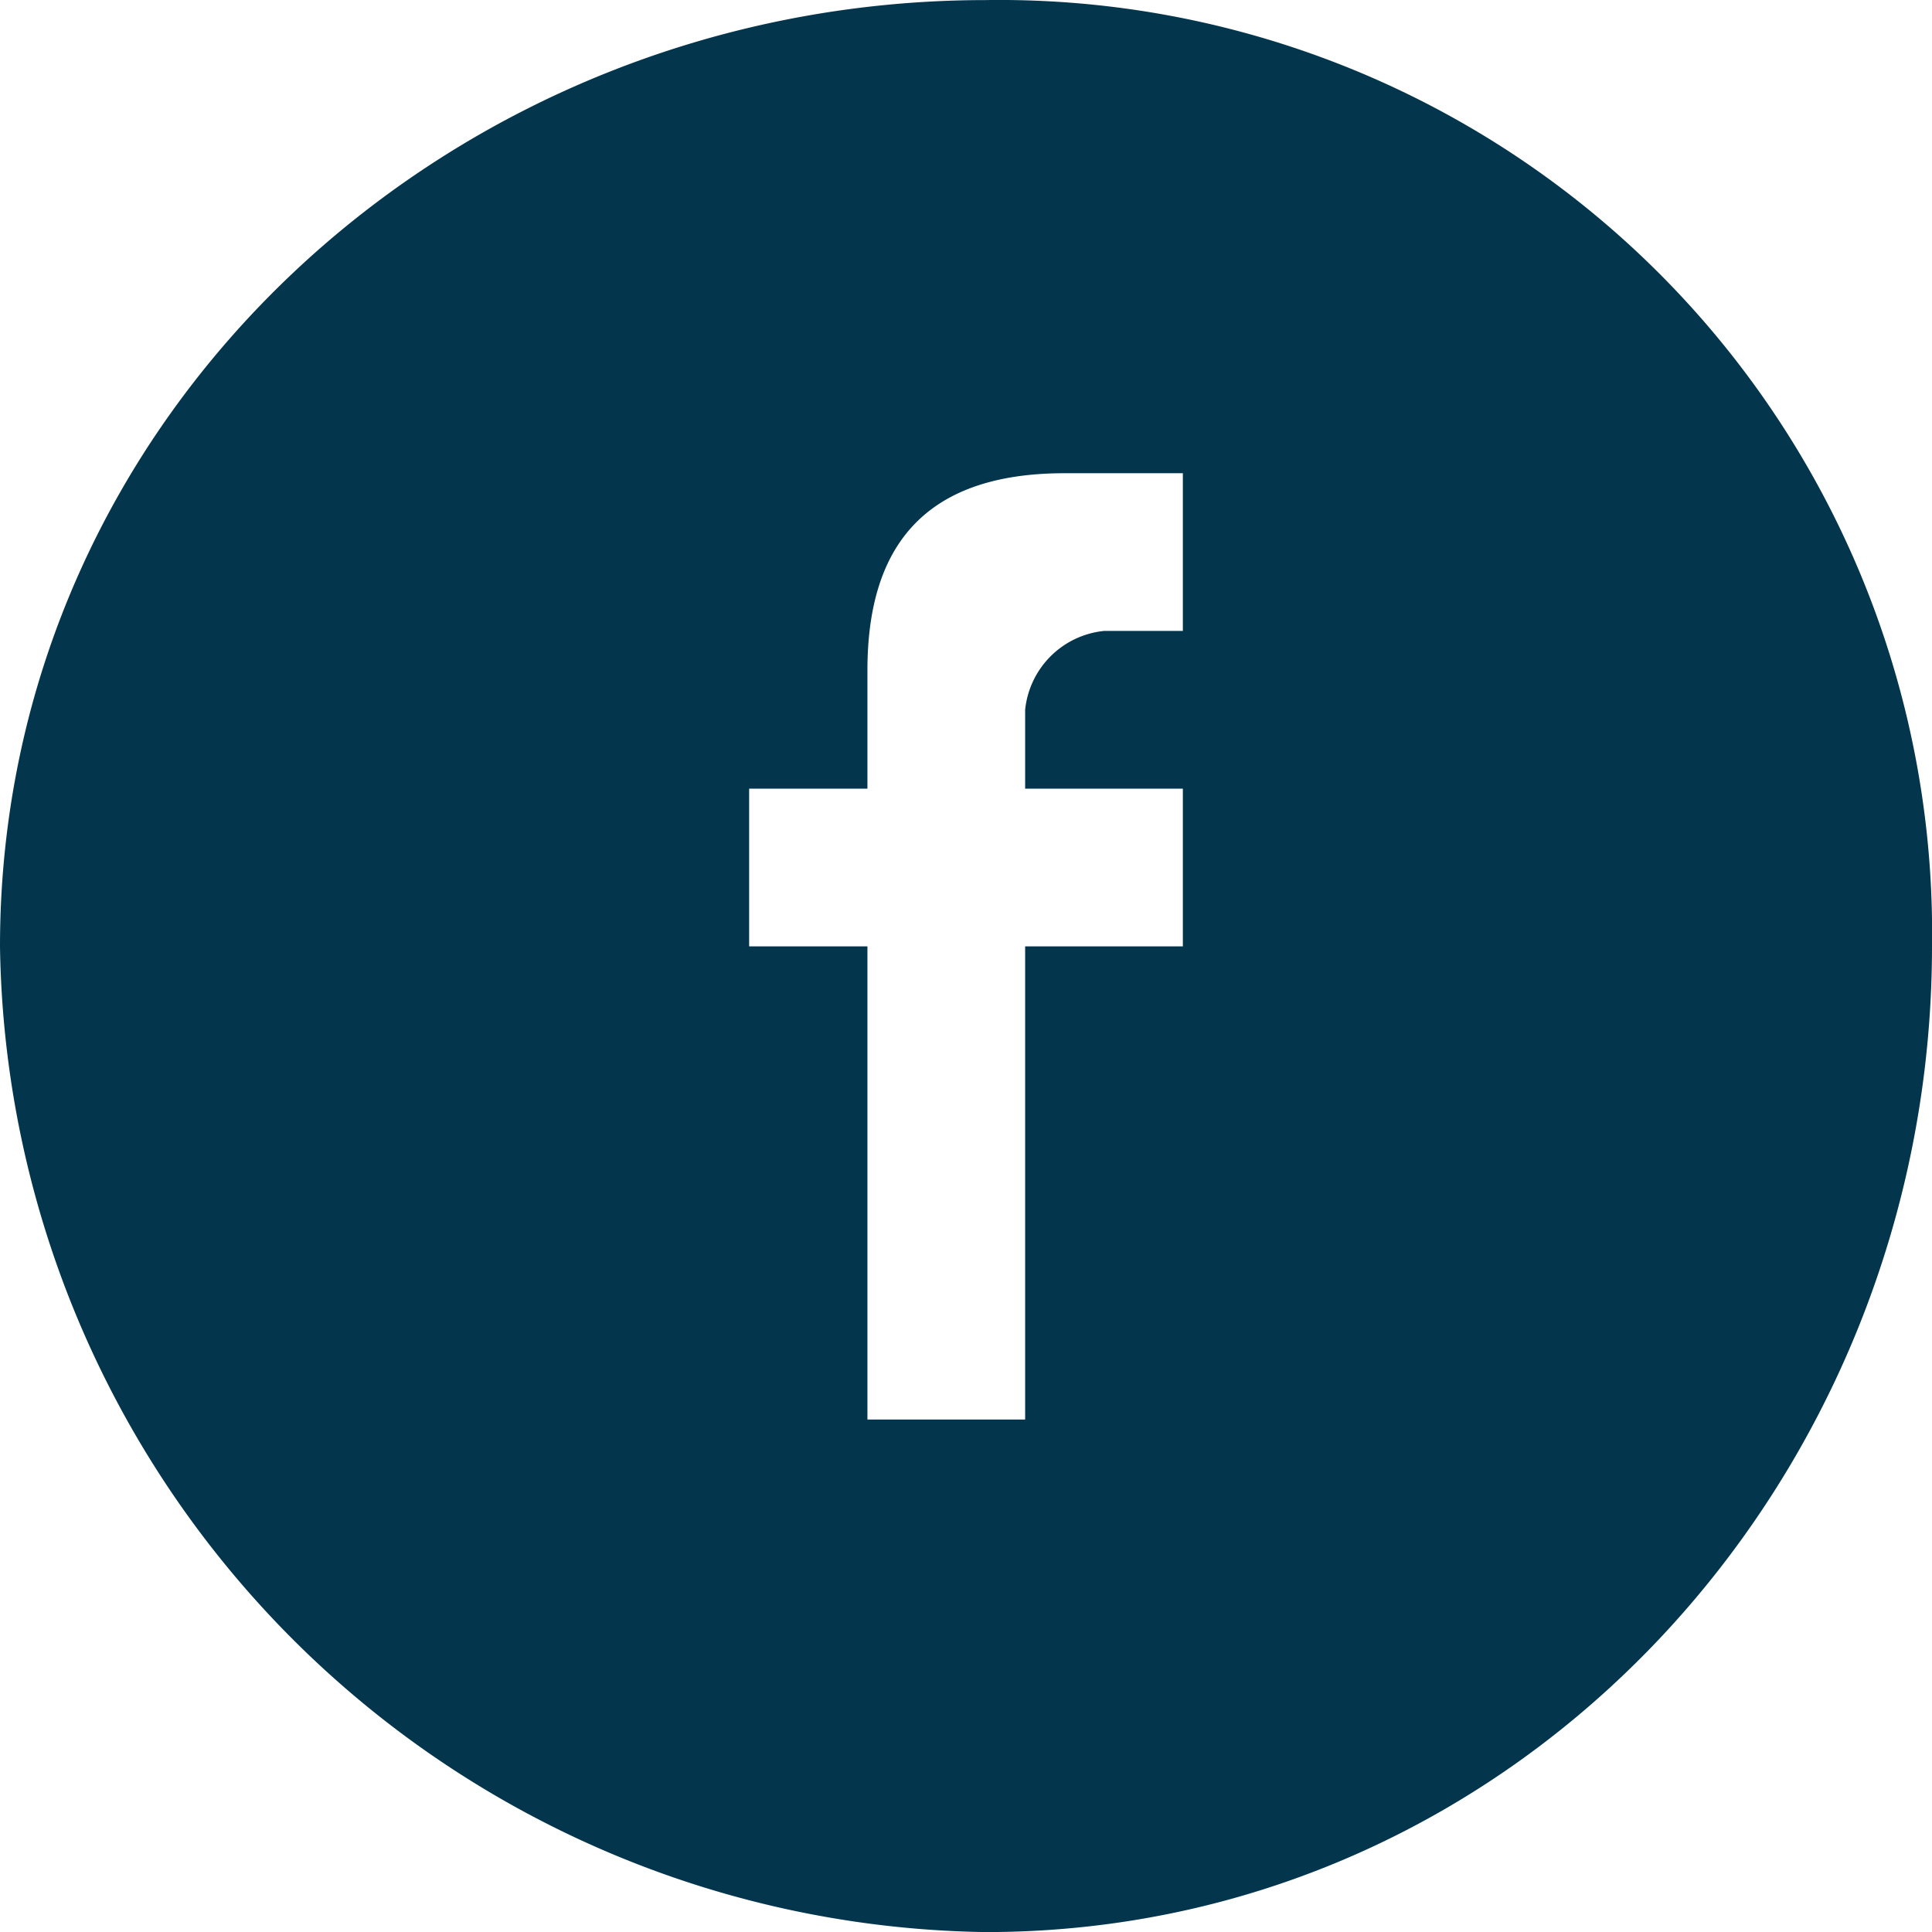<svg xmlns="http://www.w3.org/2000/svg" width="49" height="49" viewBox="0 0 49 49">
  <path id="fb-icon" d="M121.162.2c-13.532,0-25,10.468-25,24a25.361,25.361,0,0,0,25,25c13.532,0,24-11.468,24-25a23.654,23.654,0,0,0-24-24m5,16h-2a2.239,2.239,0,0,0-2,2v2h4v4h-4v12h-4v-12h-3v-4h3v-3c0-3.062,1.367-5,5-5h3Z" transform="translate(-96.162 -0.198)" fill="#03354d"/>
</svg>
